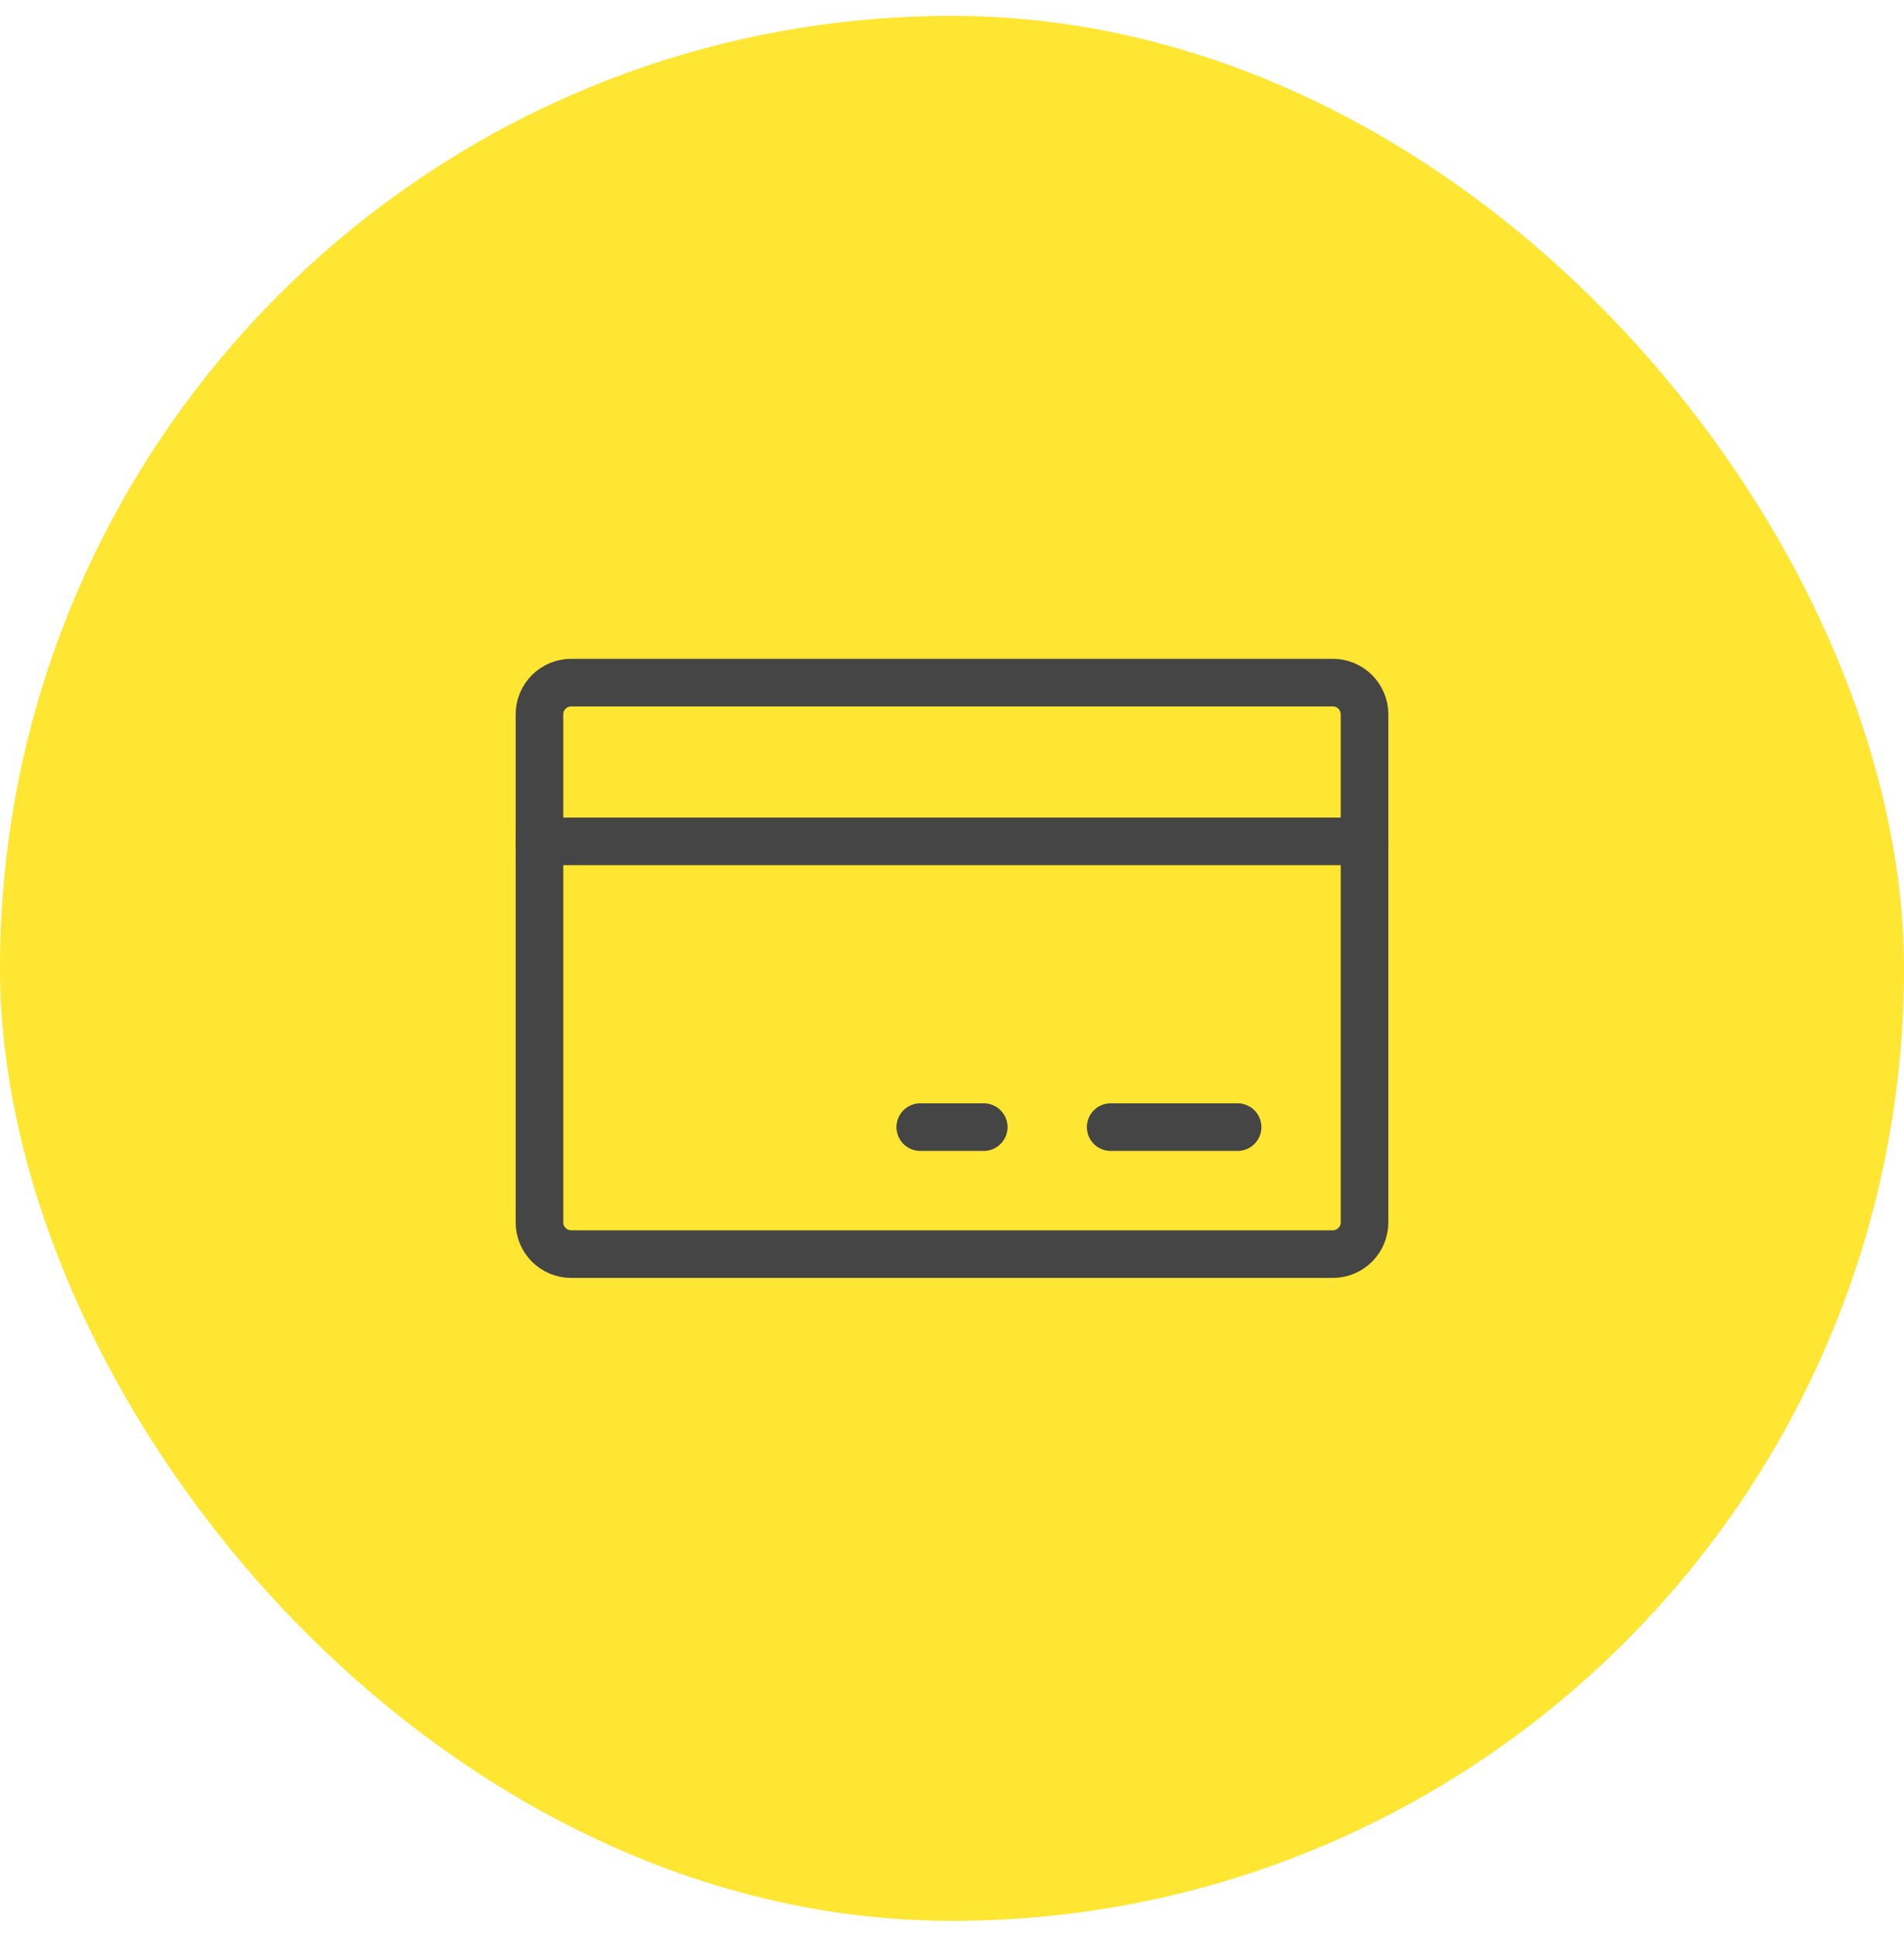 <svg xmlns="http://www.w3.org/2000/svg" width="60" height="61" viewBox="0 0 60 61" fill="none"><rect y="0.5" width="60" height="60" rx="30" fill="#FFE632"></rect><g clip-path="url(#clip0_2668_1587)"><path d="M42 21.5H18C17.448 21.5 17 21.948 17 22.5V38.5C17 39.052 17.448 39.5 18 39.5H42C42.552 39.5 43 39.052 43 38.5V22.5C43 21.948 42.552 21.5 42 21.5Z" stroke="#454545" stroke-width="1.5" stroke-linecap="round" stroke-linejoin="round"></path><path d="M35 35.5H39" stroke="#454545" stroke-width="1.5" stroke-linecap="round" stroke-linejoin="round"></path><path d="M29 35.5H31" stroke="#454545" stroke-width="1.5" stroke-linecap="round" stroke-linejoin="round"></path><path d="M17 26.5H43" stroke="#454545" stroke-width="1.5" stroke-linecap="round" stroke-linejoin="round"></path></g><defs><clipPath id="clip0_2668_1587"><rect width="32" height="32" fill="white" transform="translate(14 14.5)"></rect></clipPath></defs></svg>